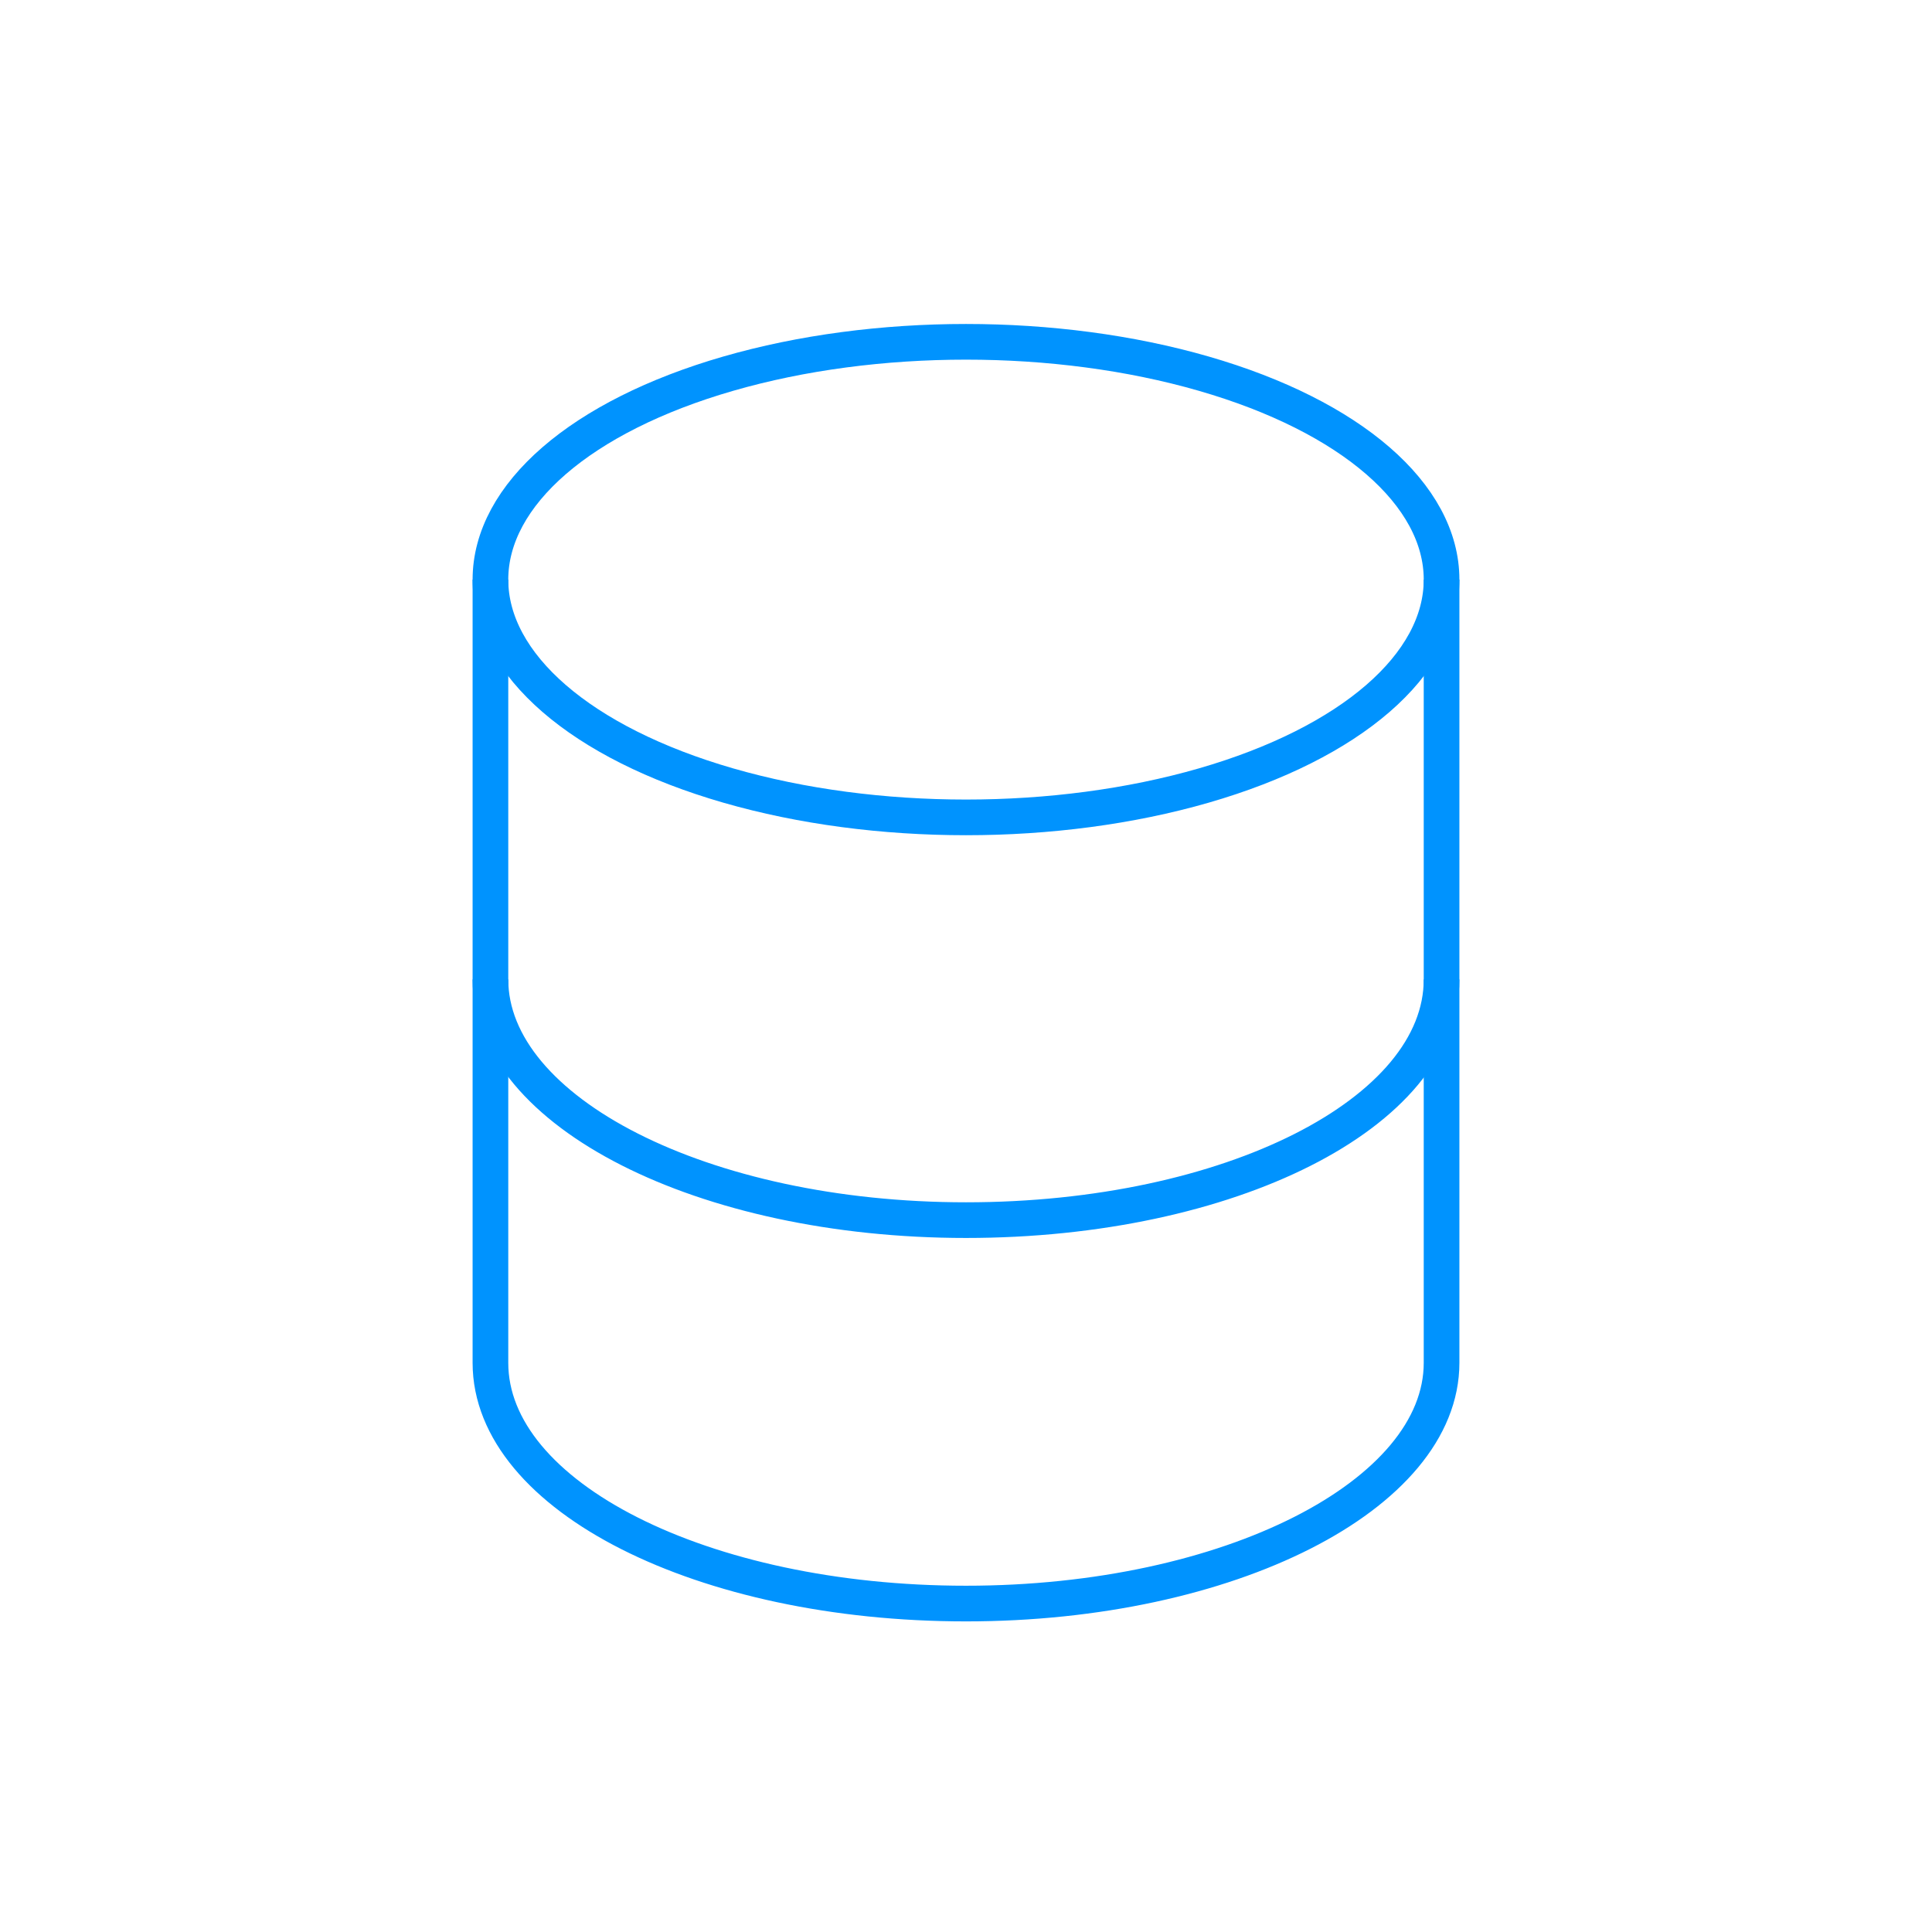 <?xml version="1.0" encoding="UTF-8"?>
<svg xmlns="http://www.w3.org/2000/svg" version="1.1" viewBox="0 0 130 130">
  <defs>
    <style>
      .cls-1 {
        fill: none;
        stroke: #0093fe;
        stroke-width: 2.4px;
      }
    </style>
  </defs>
  <!-- Generator: Adobe Illustrator 28.6.0, SVG Export Plug-In . SVG Version: 1.2.0 Build 709)  -->
  <g>
    <g id="_レイヤー_1" data-name="レイヤー_1">
      <ellipse class="cls-1" cx="65" cy="39" rx="32" ry="16"/>
      <path class="cls-1" d="M33,39v52.7c0,9,14.3,16.2,32,16.2s32-7.3,32-16.2v-52.7"/>
      <path class="cls-1" d="M97,65.9c0,9-14.3,16.2-32,16.2s-32-7.3-32-16.2"/>
    </g>
  </g>
</svg>